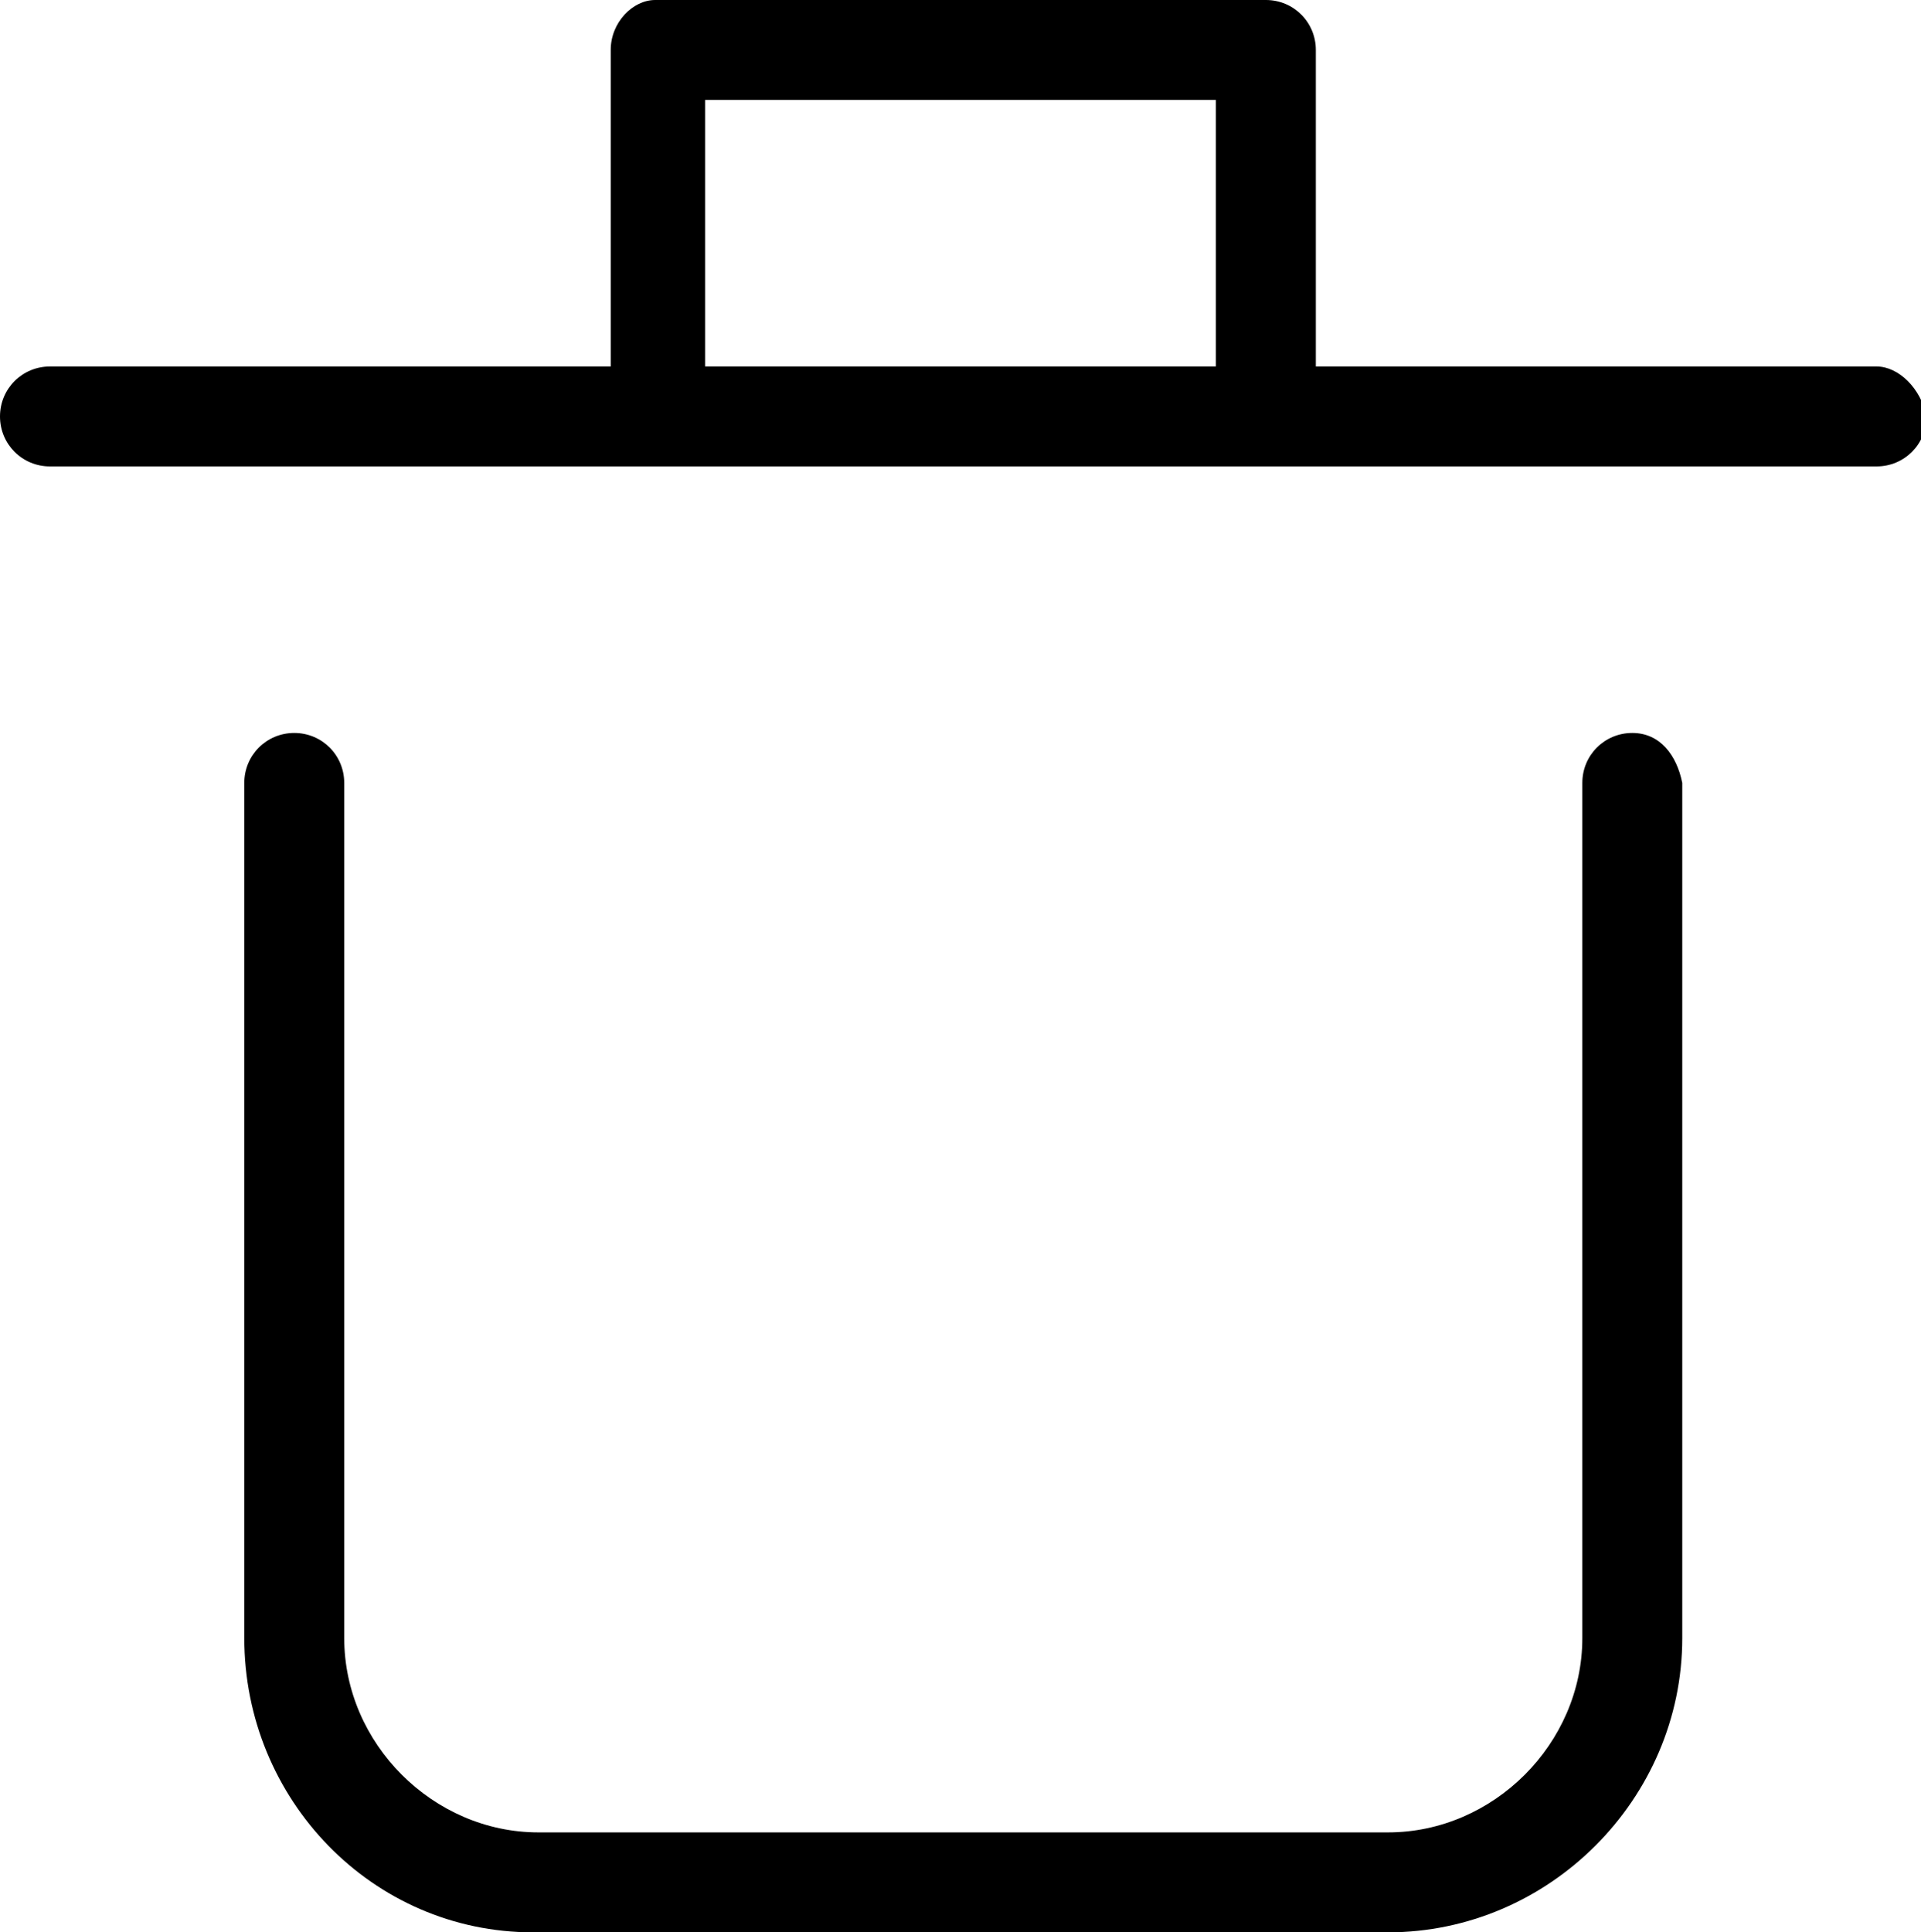 <?xml version="1.0" encoding="utf-8"?>
<!-- Generator: Adobe Illustrator 26.0.1, SVG Export Plug-In . SVG Version: 6.00 Build 0)  -->
<svg version="1.1" id="Layer_1" xmlns="http://www.w3.org/2000/svg" xmlns:xlink="http://www.w3.org/1999/xlink" x="0px" y="0px"
	 viewBox="0 0 34.6 34.8" style="enable-background:new 0 0 34.6 34.8;" xml:space="preserve">
<path d="M31.3,30.4"/>
<path d="M29.4,13.2c-0.5,0-0.9,0.4-0.9,0.9l0,0v15.4c0,1.9-1.6,3.5-3.5,3.5H9.7c-1.9,0-3.5-1.6-3.5-3.5V14.1c0-0.5-0.4-0.9-0.9-0.9
	s-0.9,0.4-0.9,0.9v15.4c0,2.9,2.3,5.3,5.2,5.3H25c2.9,0,5.3-2.4,5.3-5.3V14.1C30.2,13.6,29.9,13.2,29.4,13.2L29.4,13.2z M33.8,6.6
	H23.7V0.9c0-0.5-0.4-0.9-0.9-0.9l0,0h-11C11.4,0,11,0.4,11,0.9l0,0v5.7H0.9C0.4,6.6,0,7,0,7.5s0.4,0.9,0.9,0.9h32.9
	c0.5,0,0.9-0.4,0.9-0.9C34.6,7,34.2,6.6,33.8,6.6L33.8,6.6z M21.9,6.6h-9.2V1.8h9.2V6.6z"/>
</svg>
